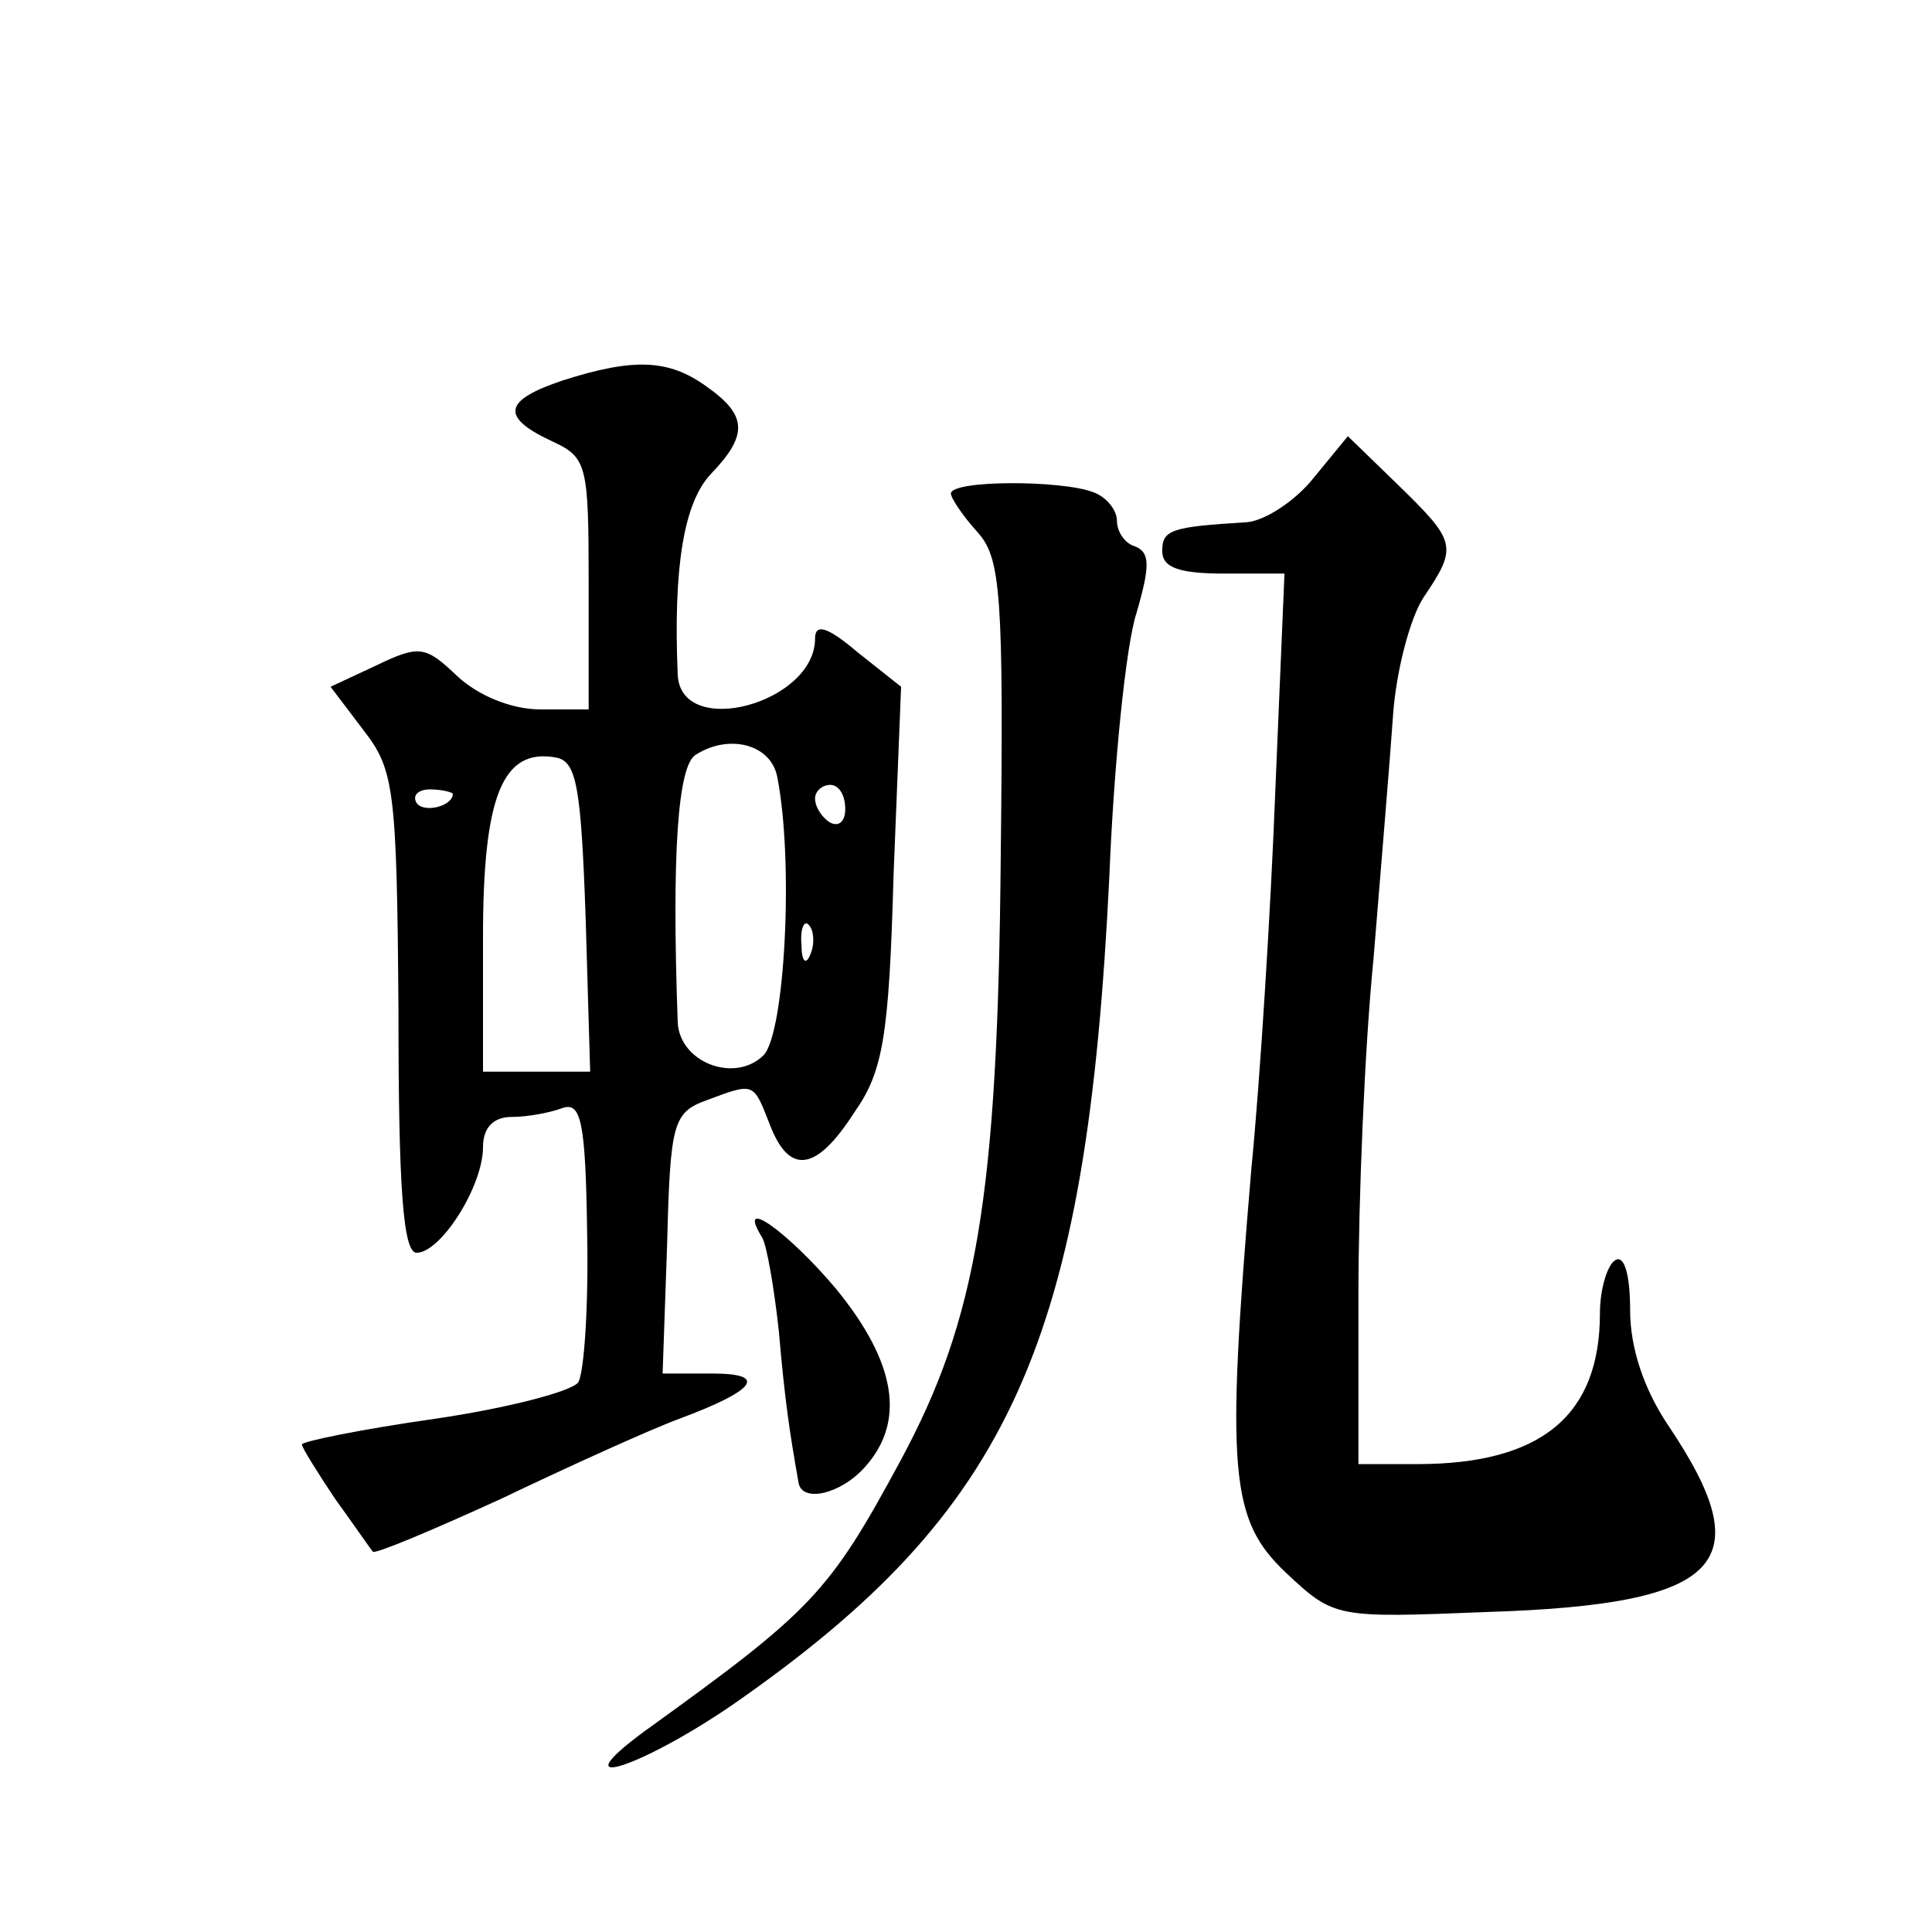 <?xml version="1.0" standalone="no"?>
<!DOCTYPE svg PUBLIC "-//W3C//DTD SVG 20010904//EN"
 "http://www.w3.org/TR/2001/REC-SVG-20010904/DTD/svg10.dtd">
<svg version="1.0" xmlns="http://www.w3.org/2000/svg"
 width="128pt" height="128pt" viewBox="0 0 128 128"
 preserveAspectRatio="xMidYMid meet">
<g transform="translate(0,128) scale(0.1,-0.1)"
fill="#0" stroke="none">
<path d="M373 1028 c-39 -13 -42 -24 -8 -40 24 -11 25 -15 25 -95 l0 -83 -32 0
c-19 0 -41 9 -55 22 -21 20 -25 21 -54 7 l-30 -14 22 -29 c20 -26 22 -38 23 -187
0 -115 3 -159 12 -159 16 0 44 44 44 70 0 13 7 20 19 20 11 0 26 3 34 6 12 4 15
-10 16 -83 1 -48 -2 -93 -6 -99 -5 -6 -47 -17 -95 -24 -49 -7 -88 -15 -88 -17 0
-2 10 -18 22 -36 13 -18 24 -34 25 -35 1 -2 39 14 85 35 46 22 99 46 118 53 51
19 59 30 22 30 l-33 0 3 86 c2 80 4 87 26 95 32 12 31 12 42 -16 13 -34 31 -31
56 8 19 27 23 50 26 157 l5 125 -29 23 c-20 17 -28 19 -28 9 0 -43 -89 -67 -91
-24 -3 71 4 114 22 133 25 26 24 39 -3 58 -25 18 -48 19 -95 4z m142 -263 c11 -56
5 -169 -9 -184 -19 -19 -56 -5 -57 22 -4 111 0 170 12 177 22 14 50 7 54 -15z m-127
-93 l3 -102 -36 0 -35 0 0 89 c0 94 13 126 49 119 13 -3 16 -20 19 -106z m-88 82
c0 -8 -19 -13 -24 -6 -3 5 1 9 9 9 8 0 15 -2 15 -3z m260 -10 c0 -8 -4 -12 -10
-9 -5 3 -10 10 -10 16 0 5 5 9 10 9 6 0 10 -7 10 -16z m-23 -96 c-3 -8 -6 -5 -6
6 -1 11 2 17 5 13 3 -3 4 -12 1 -19z M870 963 c-12 -15 -32 -28 -44 -29 -50 -3
-56 -5 -56 -19 0 -11 11 -15 41 -15 l40 0 -6 -142 c-3 -79 -10 -192 -16 -253 -17
-201 -14 -232 23 -267 32 -30 33 -30 133 -26 157 5 182 32 120 124 -16 24 -25 51
-25 76 0 24 -4 37 -10 33 -5 -3 -10 -19 -10 -35 0 -68 -39 -100 -121 -100 l-39
0 0 113 c0 61 4 162 10 222 5 61 11 133 13 162 2 28 11 63 20 77 23 34 22 37 -17
75 l-33 32 -23 -28z M630 953 c0 -3 8 -15 18 -26 15 -17 17 -41 15 -216 -2 -224
-16 -305 -66 -398 -48 -89 -59 -100 -170 -180 -57 -42 -2 -24 59 18 184 128 234
239 249 549 3 74 11 153 18 174 9 31 9 40 -1 44 -7 2 -12 10 -12 17 0 7 -7 16 -16
19 -21 8 -94 8 -94 -1z M505 460 c3 -5 8 -34 11 -62 4 -46 7 -66 13 -100 2 -14
28 -8 44 10 27 30 21 69 -19 118 -32 38 -67 63 -49 34z"/>
</g>
</svg>
